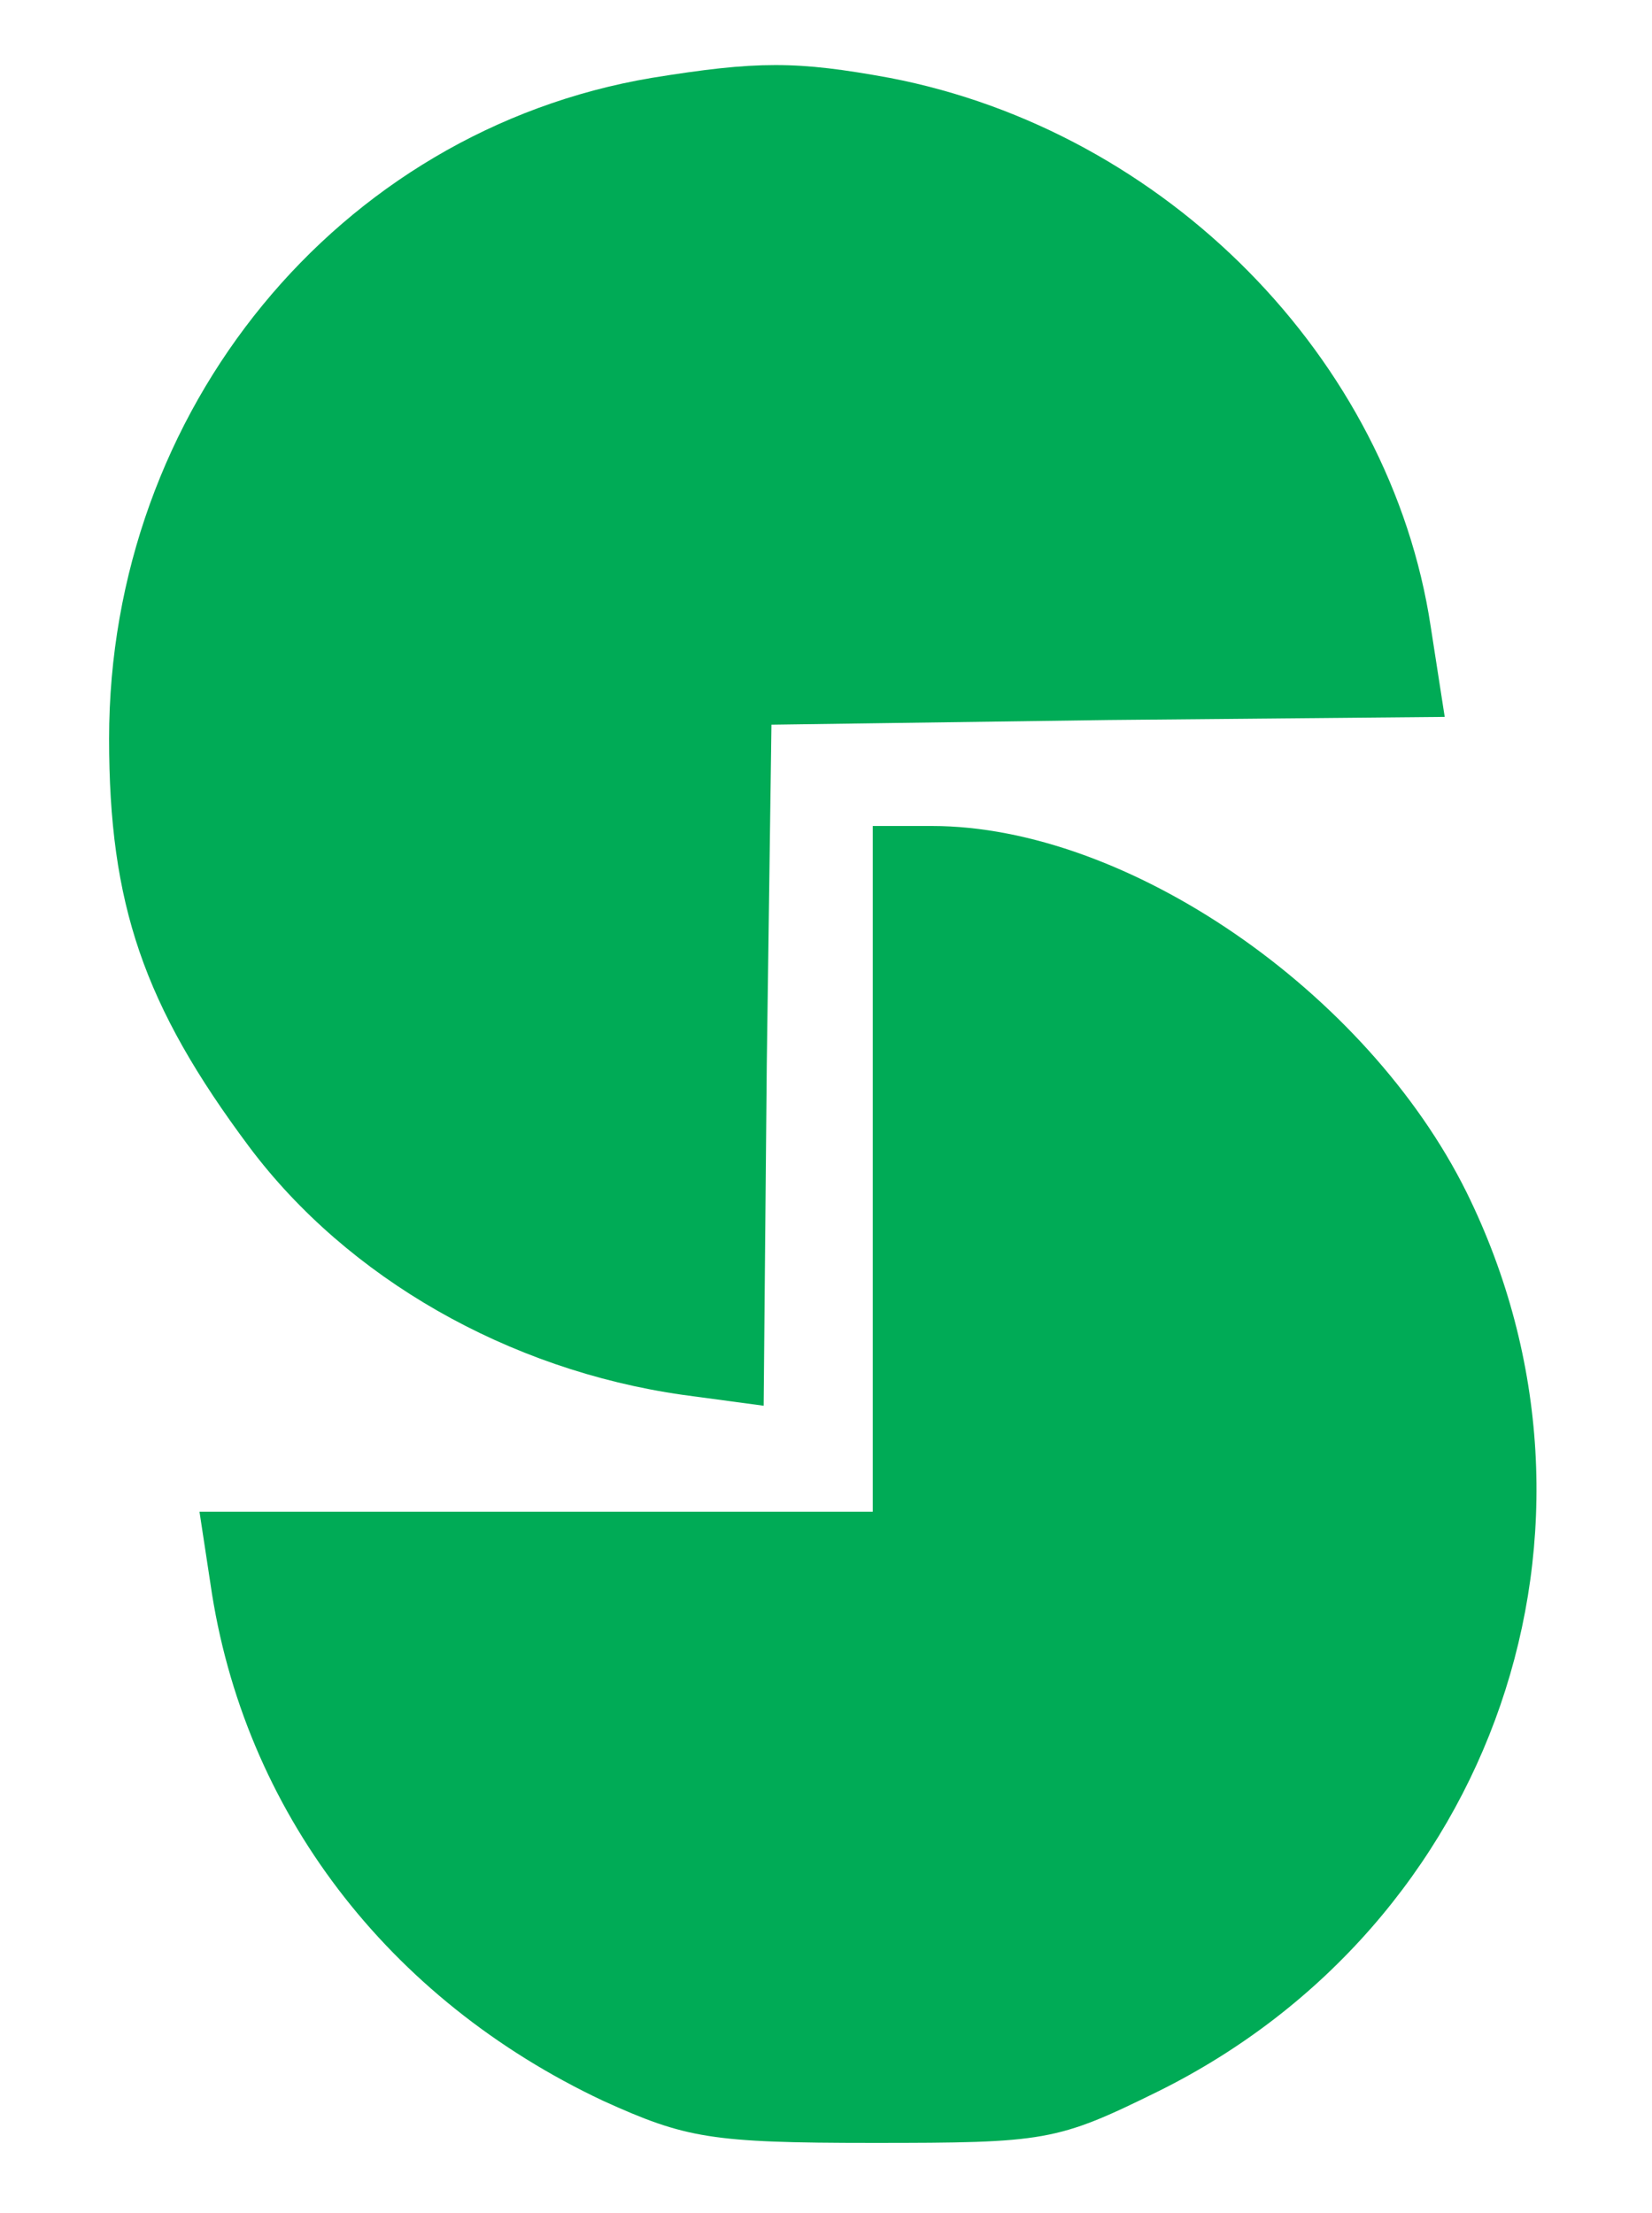 <?xml version="1.0" standalone="no"?>
<!DOCTYPE svg PUBLIC "-//W3C//DTD SVG 20010904//EN"
 "http://www.w3.org/TR/2001/REC-SVG-20010904/DTD/svg10.dtd">
<svg version="1.0" xmlns="http://www.w3.org/2000/svg"
 width="106pt" height="142pt" viewBox="0 0 106 142"
 preserveAspectRatio="xMidYMid meet">

<g transform="translate(0,142) scale(0.1,-0.1)"
fill="#00ab56" stroke="none">
<path d="M418 1370 c-201 -34 -348 -213 -348 -424 0 -106 22 -171 90 -262 63
-84 166 -143 278 -159 l52 -7 2 219 3 218 216 3 216 2 -9 58 c-26 172 -170
318 -347 352 -60 11 -85 11 -153 0z"/>
<path d="M560 670 l0 -220 -216 0 -216 0 7 -46 c21 -146 114 -267 252 -332 53
-24 69 -27 173 -27 111 0 118 1 183 33 216 107 304 362 198 577 -64 129 -218
235 -343 235 l-38 0 0 -220z"/>
</g>
</svg>
